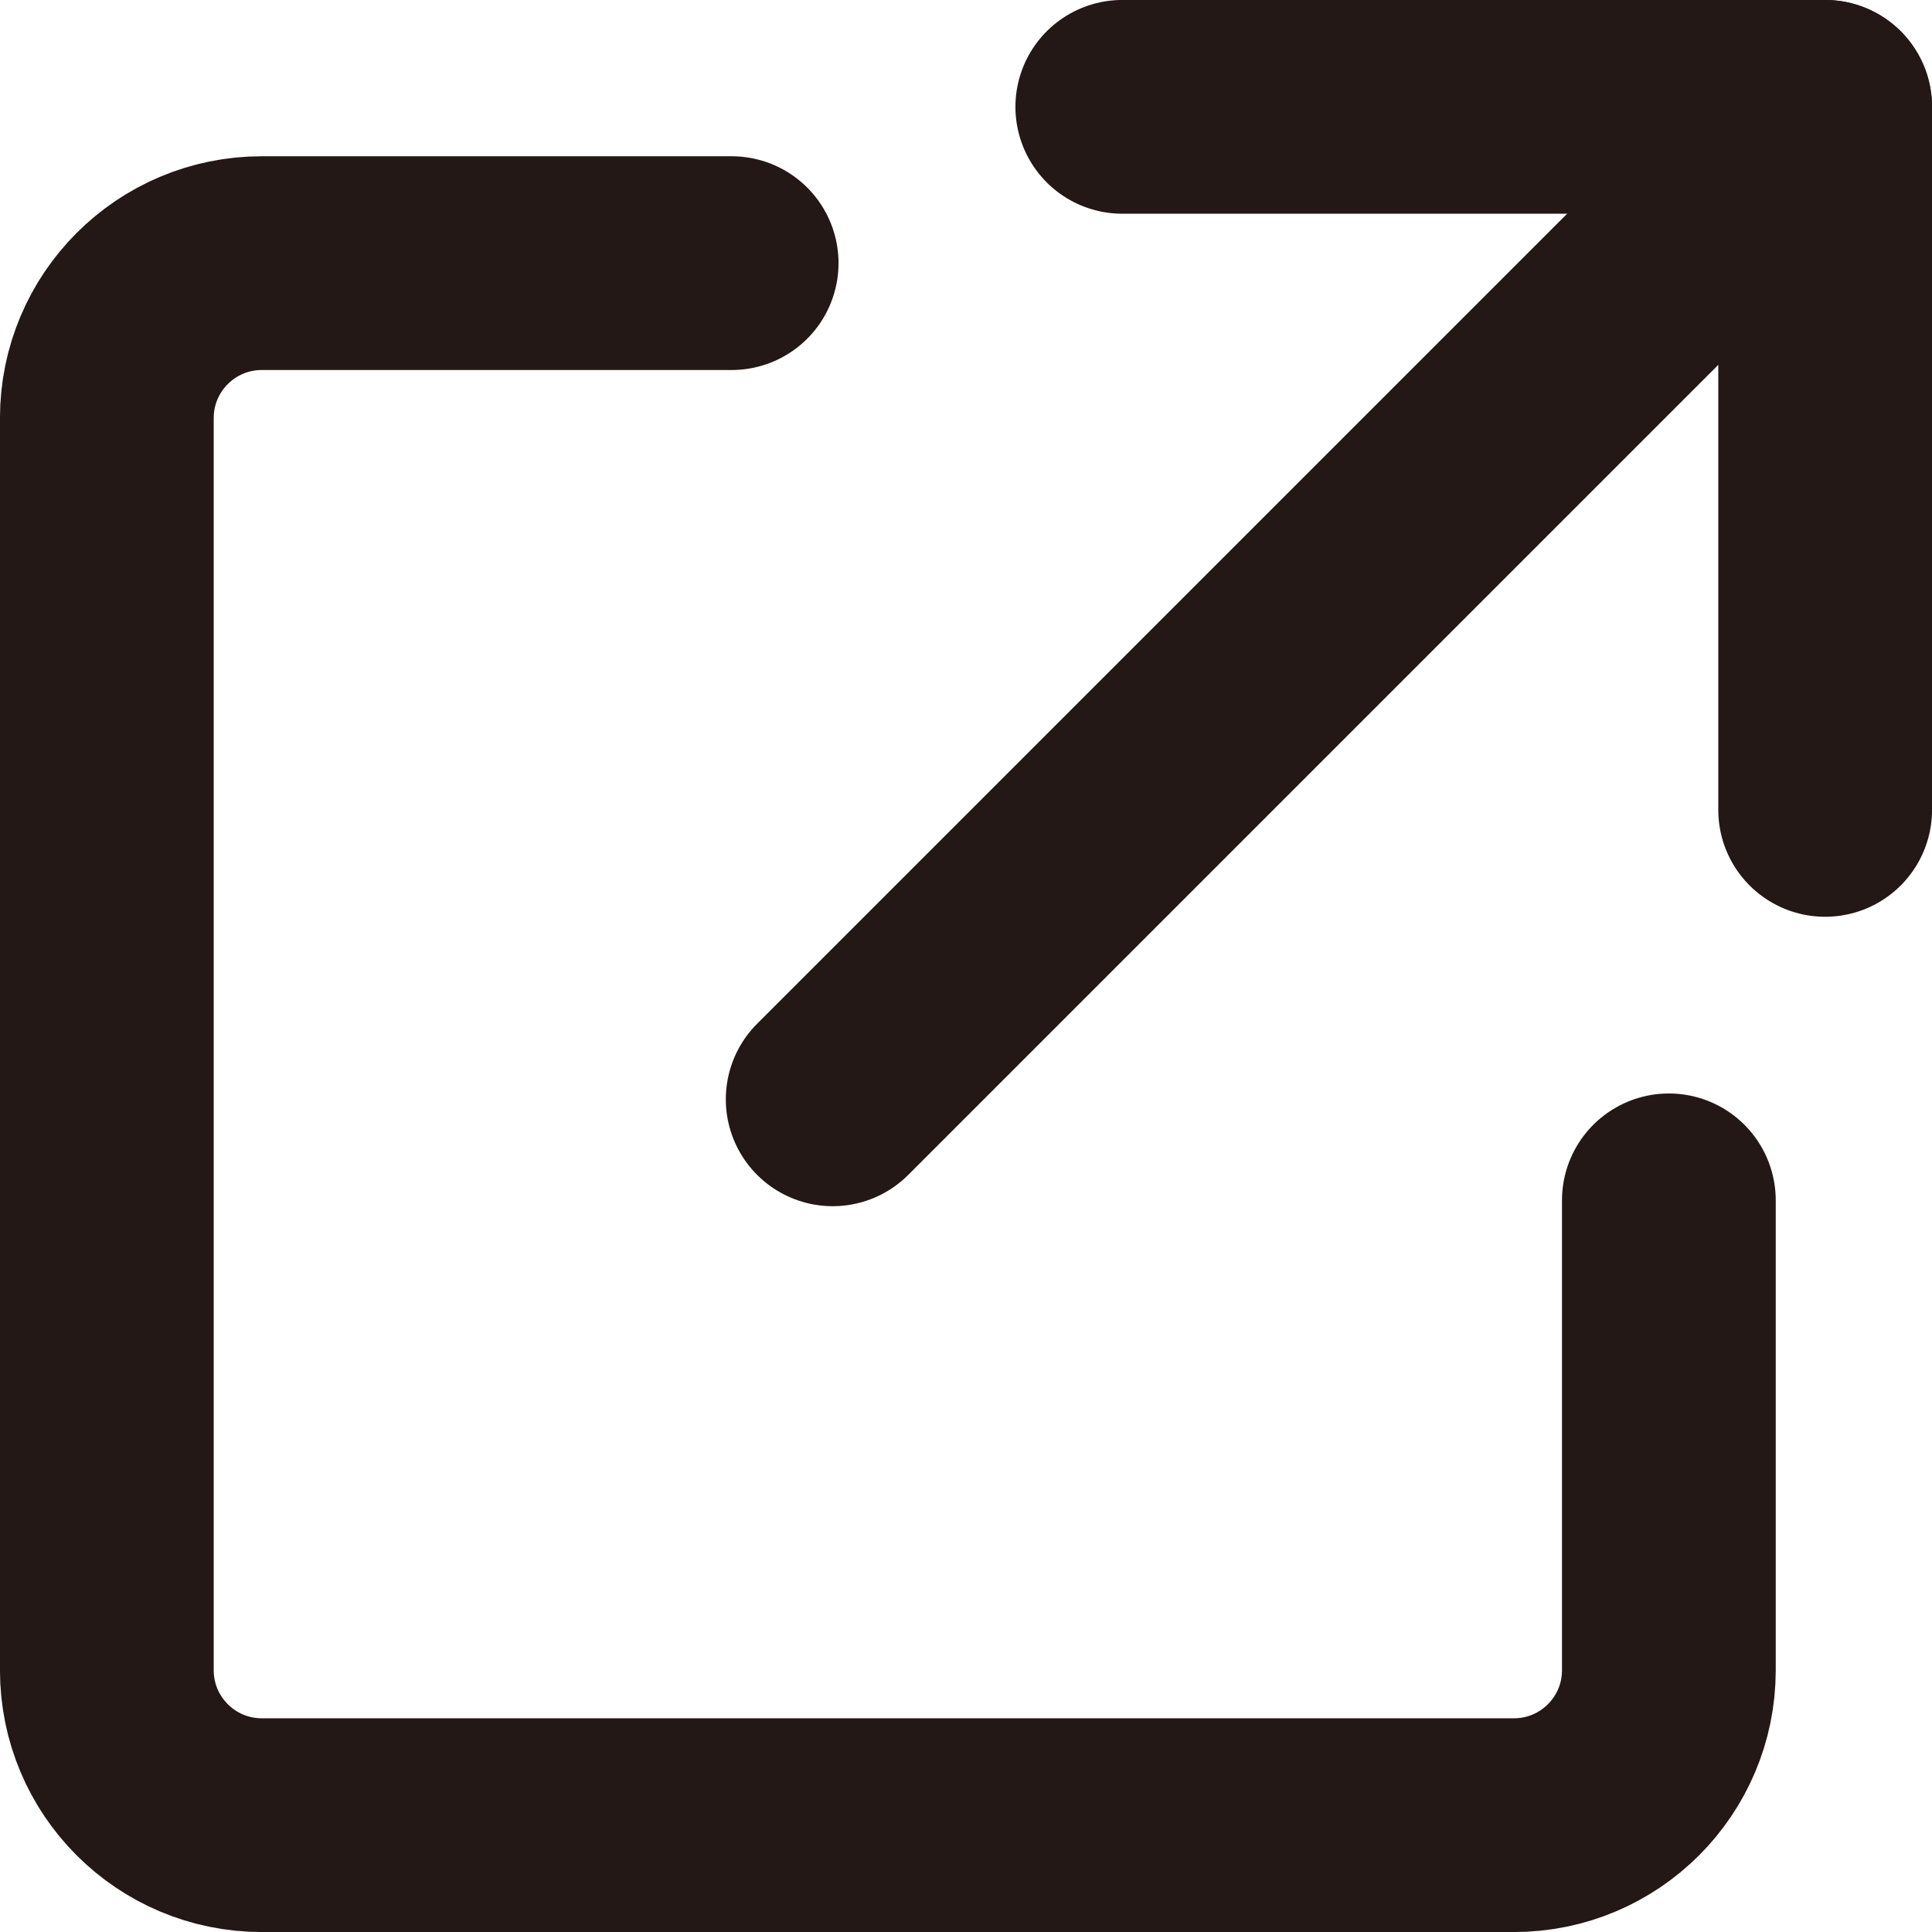 <?xml version="1.0" encoding="utf-8"?>
<!-- Generator: Adobe Illustrator 28.2.0, SVG Export Plug-In . SVG Version: 6.00 Build 0)  -->
<svg version="1.1" id="Layer_1" xmlns="http://www.w3.org/2000/svg" xmlns:xlink="http://www.w3.org/1999/xlink" x="0px" y="0px"
	 viewBox="0 0 1000 1000" style="enable-background:new 0 0 1000 1000;" xml:space="preserve">
<style type="text/css">
	.st0{fill:none;stroke:#231815;stroke-width:110.638;stroke-linecap:round;stroke-linejoin:round;}
</style>
<g>
	<path id="パス_19536" class="st0" d="M863.8,621.3v243.2c0,44.3-35.9,80.2-80.2,80.2c0,0,0,0,0,0H135.5
		c-44.3,0-80.2-35.9-80.2-80.2l0,0V216.4c0-44.3,35.9-80.2,80.2-80.2l0,0h243.2"/>
	<path id="パス_19538" class="st0" d="M580.9,55.3h363.8v363.9"/>
	<line id="線_141" class="st0" x1="944.7" y1="55.3" x2="431" y2="569"/>
</g>
</svg>
